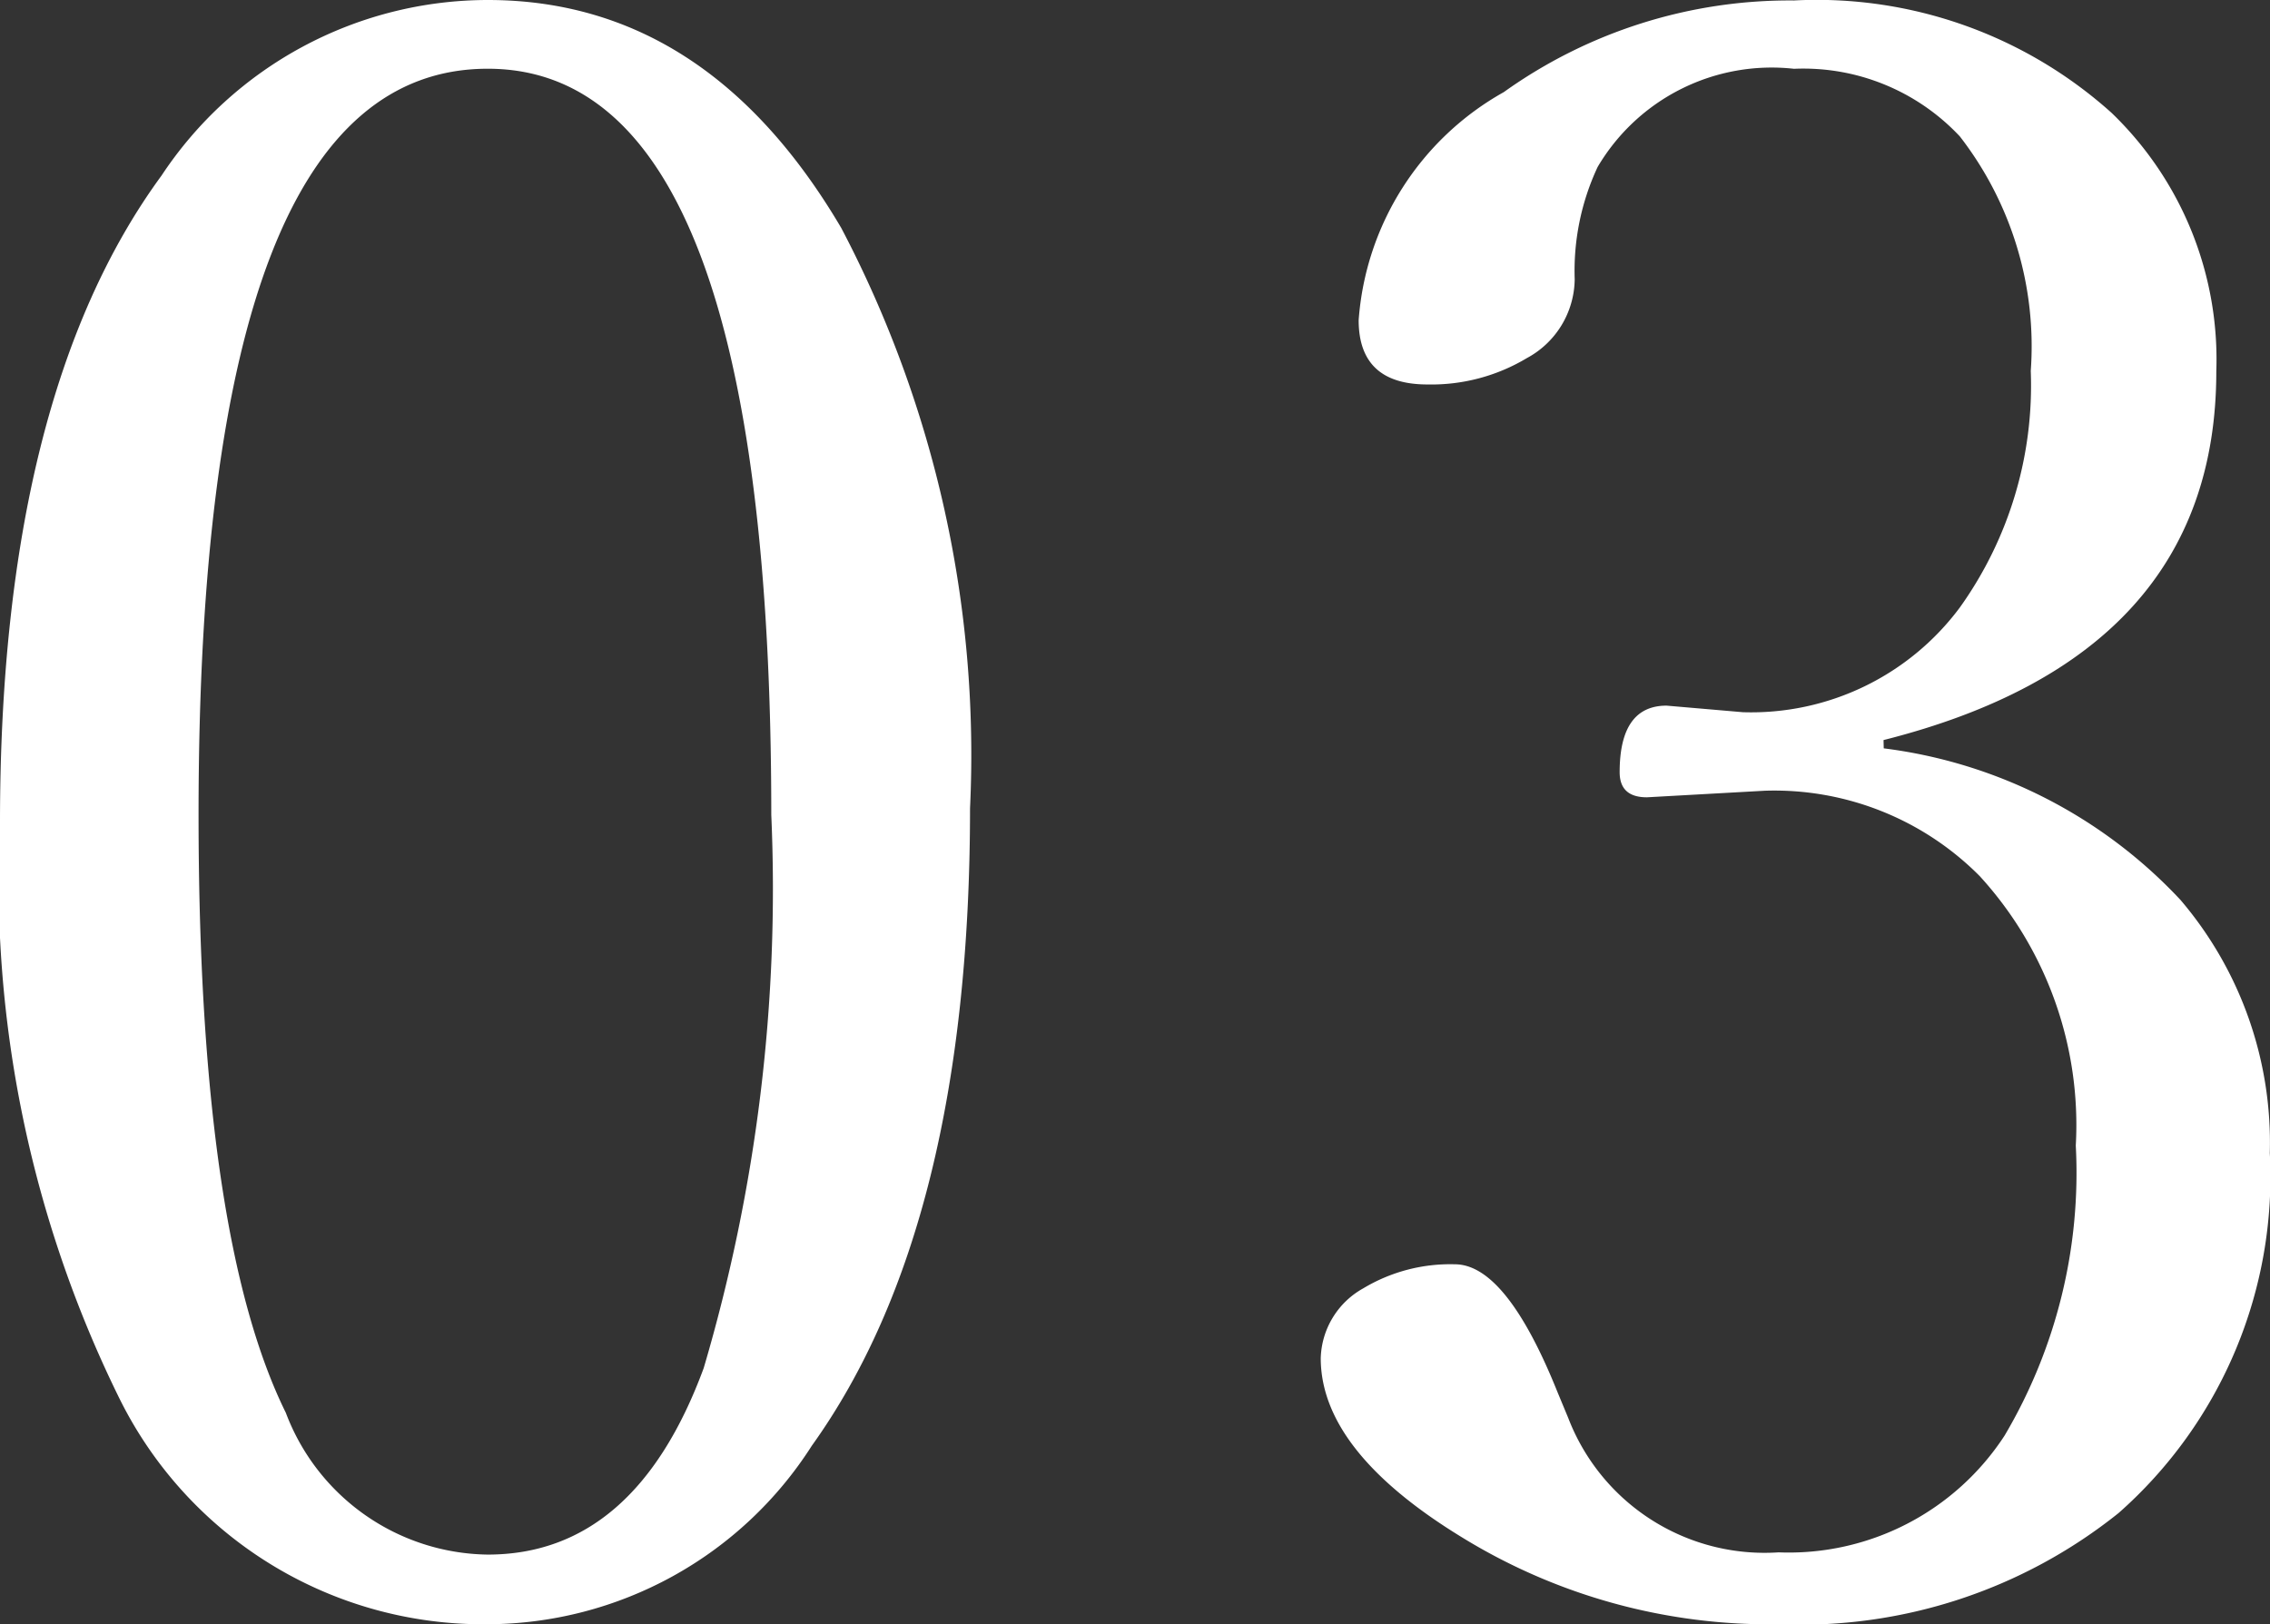 <svg xmlns="http://www.w3.org/2000/svg" width="34.538" height="24.72" viewBox="0 0 34.538 24.72">
  <rect x="0" y="0" width="34.538" height="24.72" fill="#333333" stroke="none"/>
  <path id="パス_806" data-name="パス 806" d="M-10.014-25.234q3.337,0,5.379,3.47a17.237,17.237,0,0,1,1.959,8.832q0,6.342-2.407,9.7A5.873,5.873,0,0,1-10.014-.515,6.173,6.173,0,0,1-15.642-4a17.846,17.846,0,0,1-1.793-8.716q0-6.491,2.457-9.845A5.957,5.957,0,0,1-10.014-25.234Zm0,1.046q-4.4,0-4.4,11.355,0,6.408,1.328,9.1a3.329,3.329,0,0,0,3.071,2.158q2.241,0,3.287-2.839A25.739,25.739,0,0,0-5.7-12.833Q-5.7-24.188-10.014-24.188Zm21.24,10.343a7.445,7.445,0,0,1,4.516,2.308A5.691,5.691,0,0,1,17.1-7.687,6.826,6.826,0,0,1,14.8-2.208,7.736,7.736,0,0,1,9.632-.515,8.925,8.925,0,0,1,4.8-1.843Q2.66-3.154,2.66-4.565a1.256,1.256,0,0,1,.647-1.062A2.567,2.567,0,0,1,4.7-5.993q.78,0,1.561,1.942l.166.4a3.2,3.2,0,0,0,3.2,2.042,3.917,3.917,0,0,0,3.437-1.776A7.85,7.85,0,0,0,14.148-7.8a5.614,5.614,0,0,0-1.461-4.1A4.4,4.4,0,0,0,9.416-13.2l-1.793.1q-.415,0-.415-.382,0-1.013.714-1.013l1.162.1a3.956,3.956,0,0,0,3.3-1.594,5.806,5.806,0,0,0,1.079-3.6,5.213,5.213,0,0,0-1.079-3.569,3.262,3.262,0,0,0-2.523-1.029,3.074,3.074,0,0,0-2.988,1.494,3.732,3.732,0,0,0-.349,1.71,1.38,1.38,0,0,1-.73,1.2,2.824,2.824,0,0,1-1.511.4q-1.046,0-1.046-.979a4.339,4.339,0,0,1,2.208-3.47,7.479,7.479,0,0,1,4.416-1.395,6.71,6.71,0,0,1,4.831,1.71,5.208,5.208,0,0,1,1.594,3.935q0,4.333-5.063,5.611Z" transform="translate(17.435 25.234)" fill="#fff"/>
</svg>
